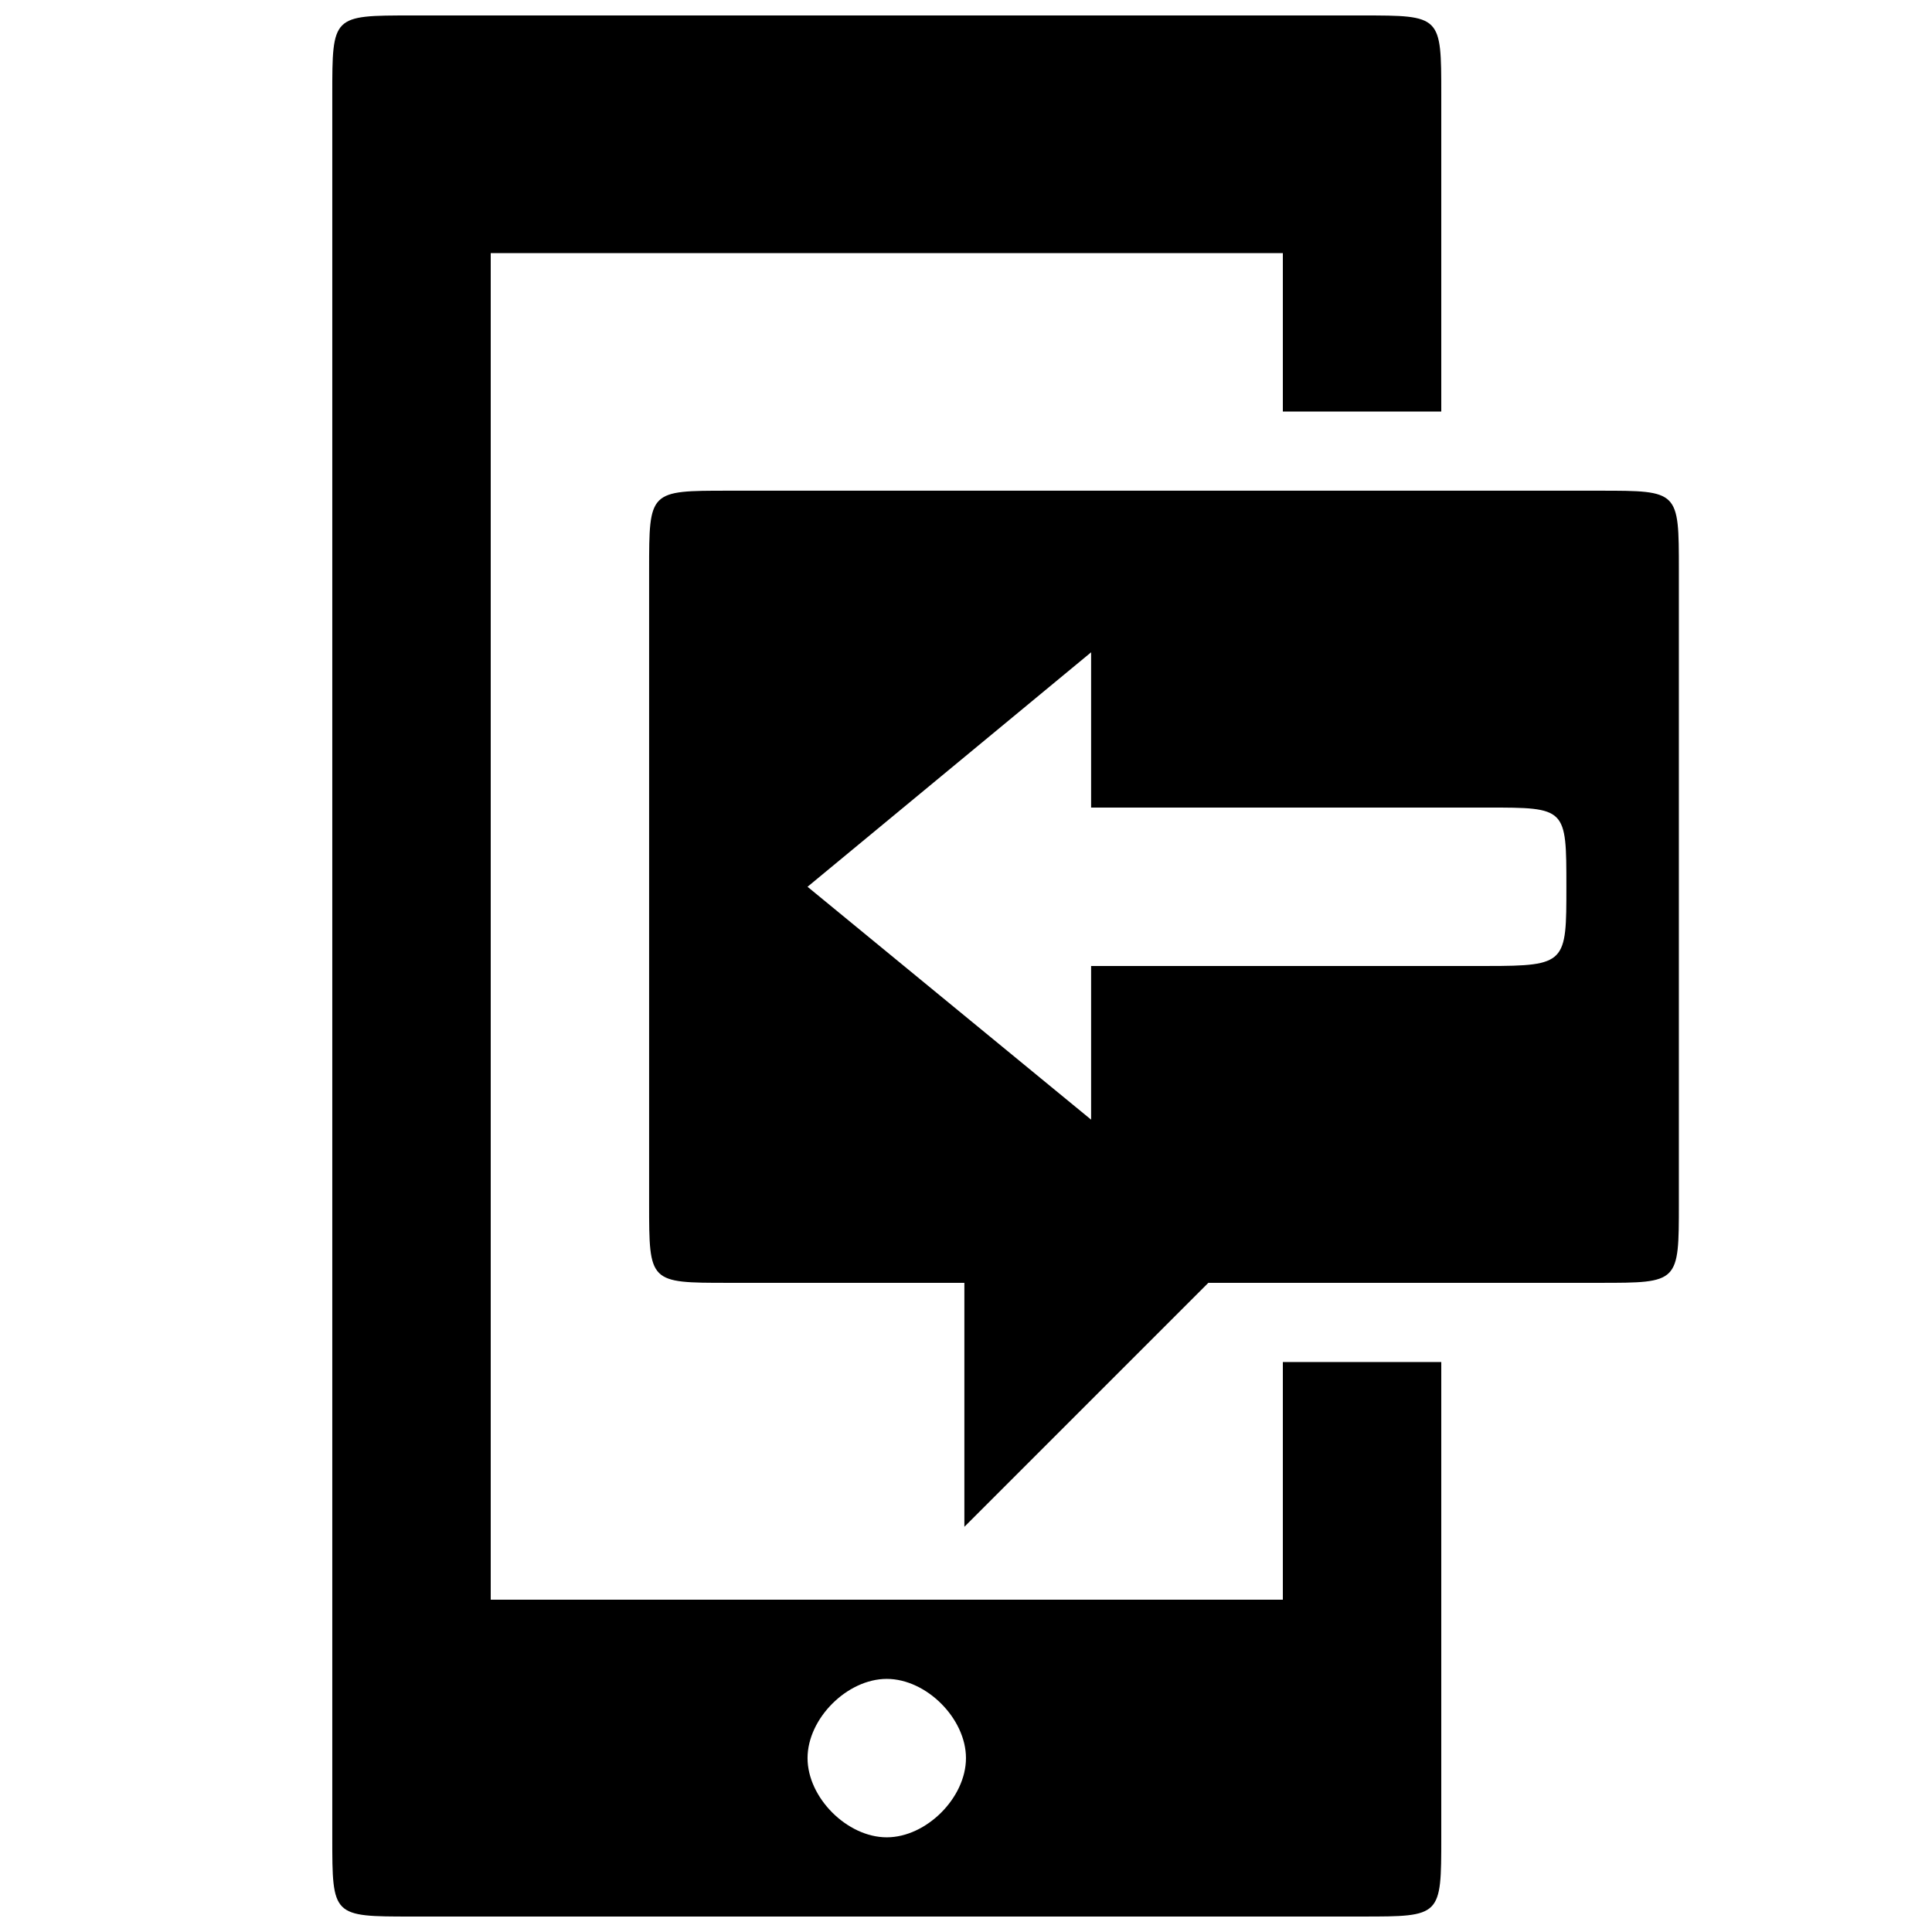 <?xml version="1.0" encoding="UTF-8"?>
<!-- The Best Svg Icon site in the world: iconSvg.co, Visit us! https://iconsvg.co -->
<svg width="800px" height="800px" version="1.1" viewBox="144 144 512 512" xmlns="http://www.w3.org/2000/svg">
 <defs>
  <clipPath id="a">
   <path d="m232 148.09h357v503.81h-357z"/>
  </clipPath>
 </defs>
 <g clip-path="url(#a)">
  <path d="m253.05 651.9h251.91c20.992 0 20.992 0 20.992-20.992v-125.95h-41.984v62.977h-209.92v-356.86h209.92v41.984h41.984v-83.969c0-20.992 0-20.992-20.992-20.992h-251.91c-20.992 0-20.992 0-20.992 20.992v461.82c0 20.992 0 20.992 20.992 20.992zm125.95-20.992c-10.496 0-20.992-10.496-20.992-20.992 0-10.496 10.496-20.992 20.992-20.992 10.496 0 20.992 10.496 20.992 20.992 0 10.496-10.496 20.992-20.992 20.992zm20.57-82.289 64.656-64.656h103.7c20.992 0 20.992 0 20.992-20.992v-167.94c0-20.992 0-20.992-20.992-20.992h-230.91c-20.992 0-20.992 0-20.992 20.992v167.94c0 20.992 0 20.992 20.992 20.992h62.555zm33.586-107.9-75.152-61.715 75.152-62.137v41.145h104.96c20.992 0 20.992 0 20.992 20.992 0 20.152 0 20.992-20.992 20.992h-104.96z"/>
 </g>
</svg>